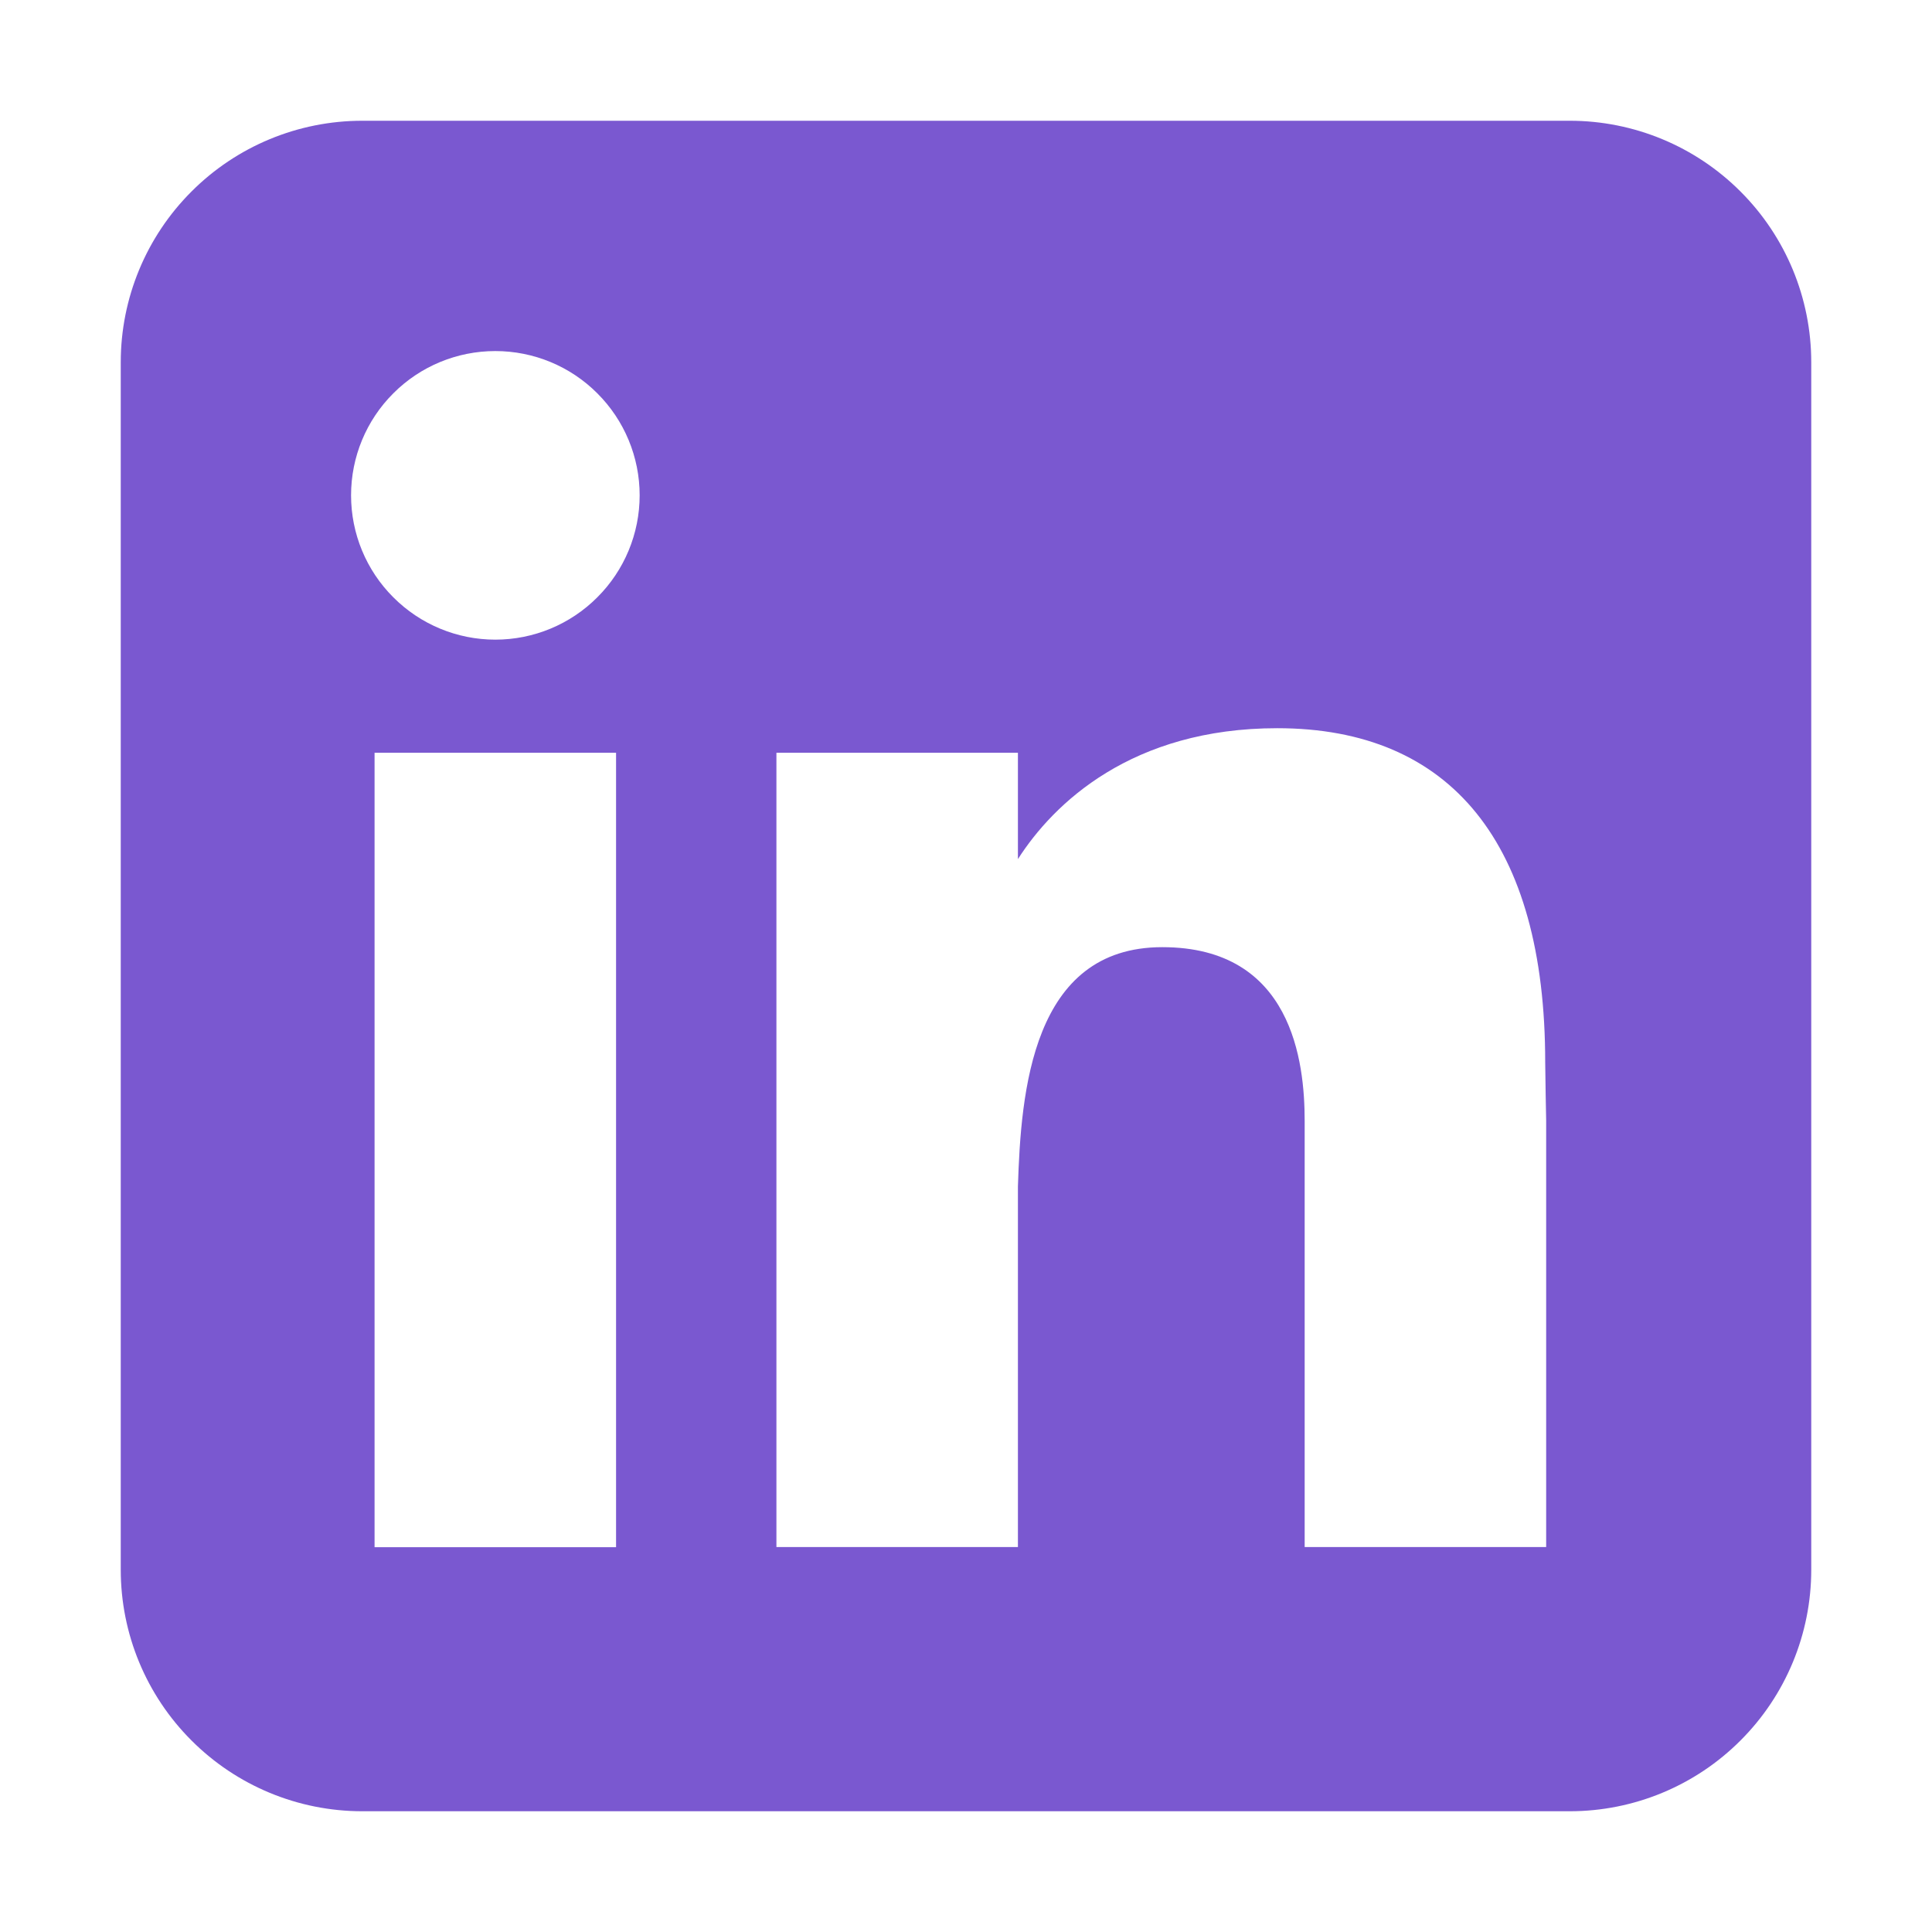 <svg width="24" height="24" viewBox="0 0 24 24" fill="none" xmlns="http://www.w3.org/2000/svg">
<path fill-rule="evenodd" clip-rule="evenodd" d="M4.5 1.5C3.704 1.5 2.941 1.816 2.379 2.379C1.816 2.941 1.5 3.704 1.5 4.5V19.5C1.5 20.296 1.816 21.059 2.379 21.621C2.941 22.184 3.704 22.5 4.5 22.5H19.5C20.296 22.5 21.059 22.184 21.621 21.621C22.184 21.059 22.5 20.296 22.5 19.5V4.5C22.5 3.704 22.184 2.941 21.621 2.379C21.059 1.816 20.296 1.5 19.5 1.5H4.5ZM6.153 7.946C6.628 7.946 7.084 7.757 7.42 7.42C7.757 7.084 7.946 6.628 7.946 6.153C7.946 5.678 7.757 5.222 7.42 4.886C7.084 4.549 6.628 4.361 6.153 4.361C5.678 4.361 5.222 4.549 4.886 4.886C4.549 5.222 4.361 5.678 4.361 6.153C4.361 6.628 4.549 7.084 4.886 7.42C5.222 7.757 5.678 7.946 6.153 7.946ZM7.653 19.22V9.351H4.653V19.22H7.653ZM9.645 9.351H12.645V10.672C13.088 9.979 14.059 9.046 15.867 9.046C18.024 9.046 19.195 10.476 19.195 13.195C19.195 13.326 19.207 13.921 19.207 13.921V19.218H16.207V13.923C16.207 13.195 16.055 11.766 14.438 11.766C12.819 11.766 12.682 13.563 12.645 14.739V19.218H9.645V9.351Z" fill="#7A58D0"/>
</svg>
